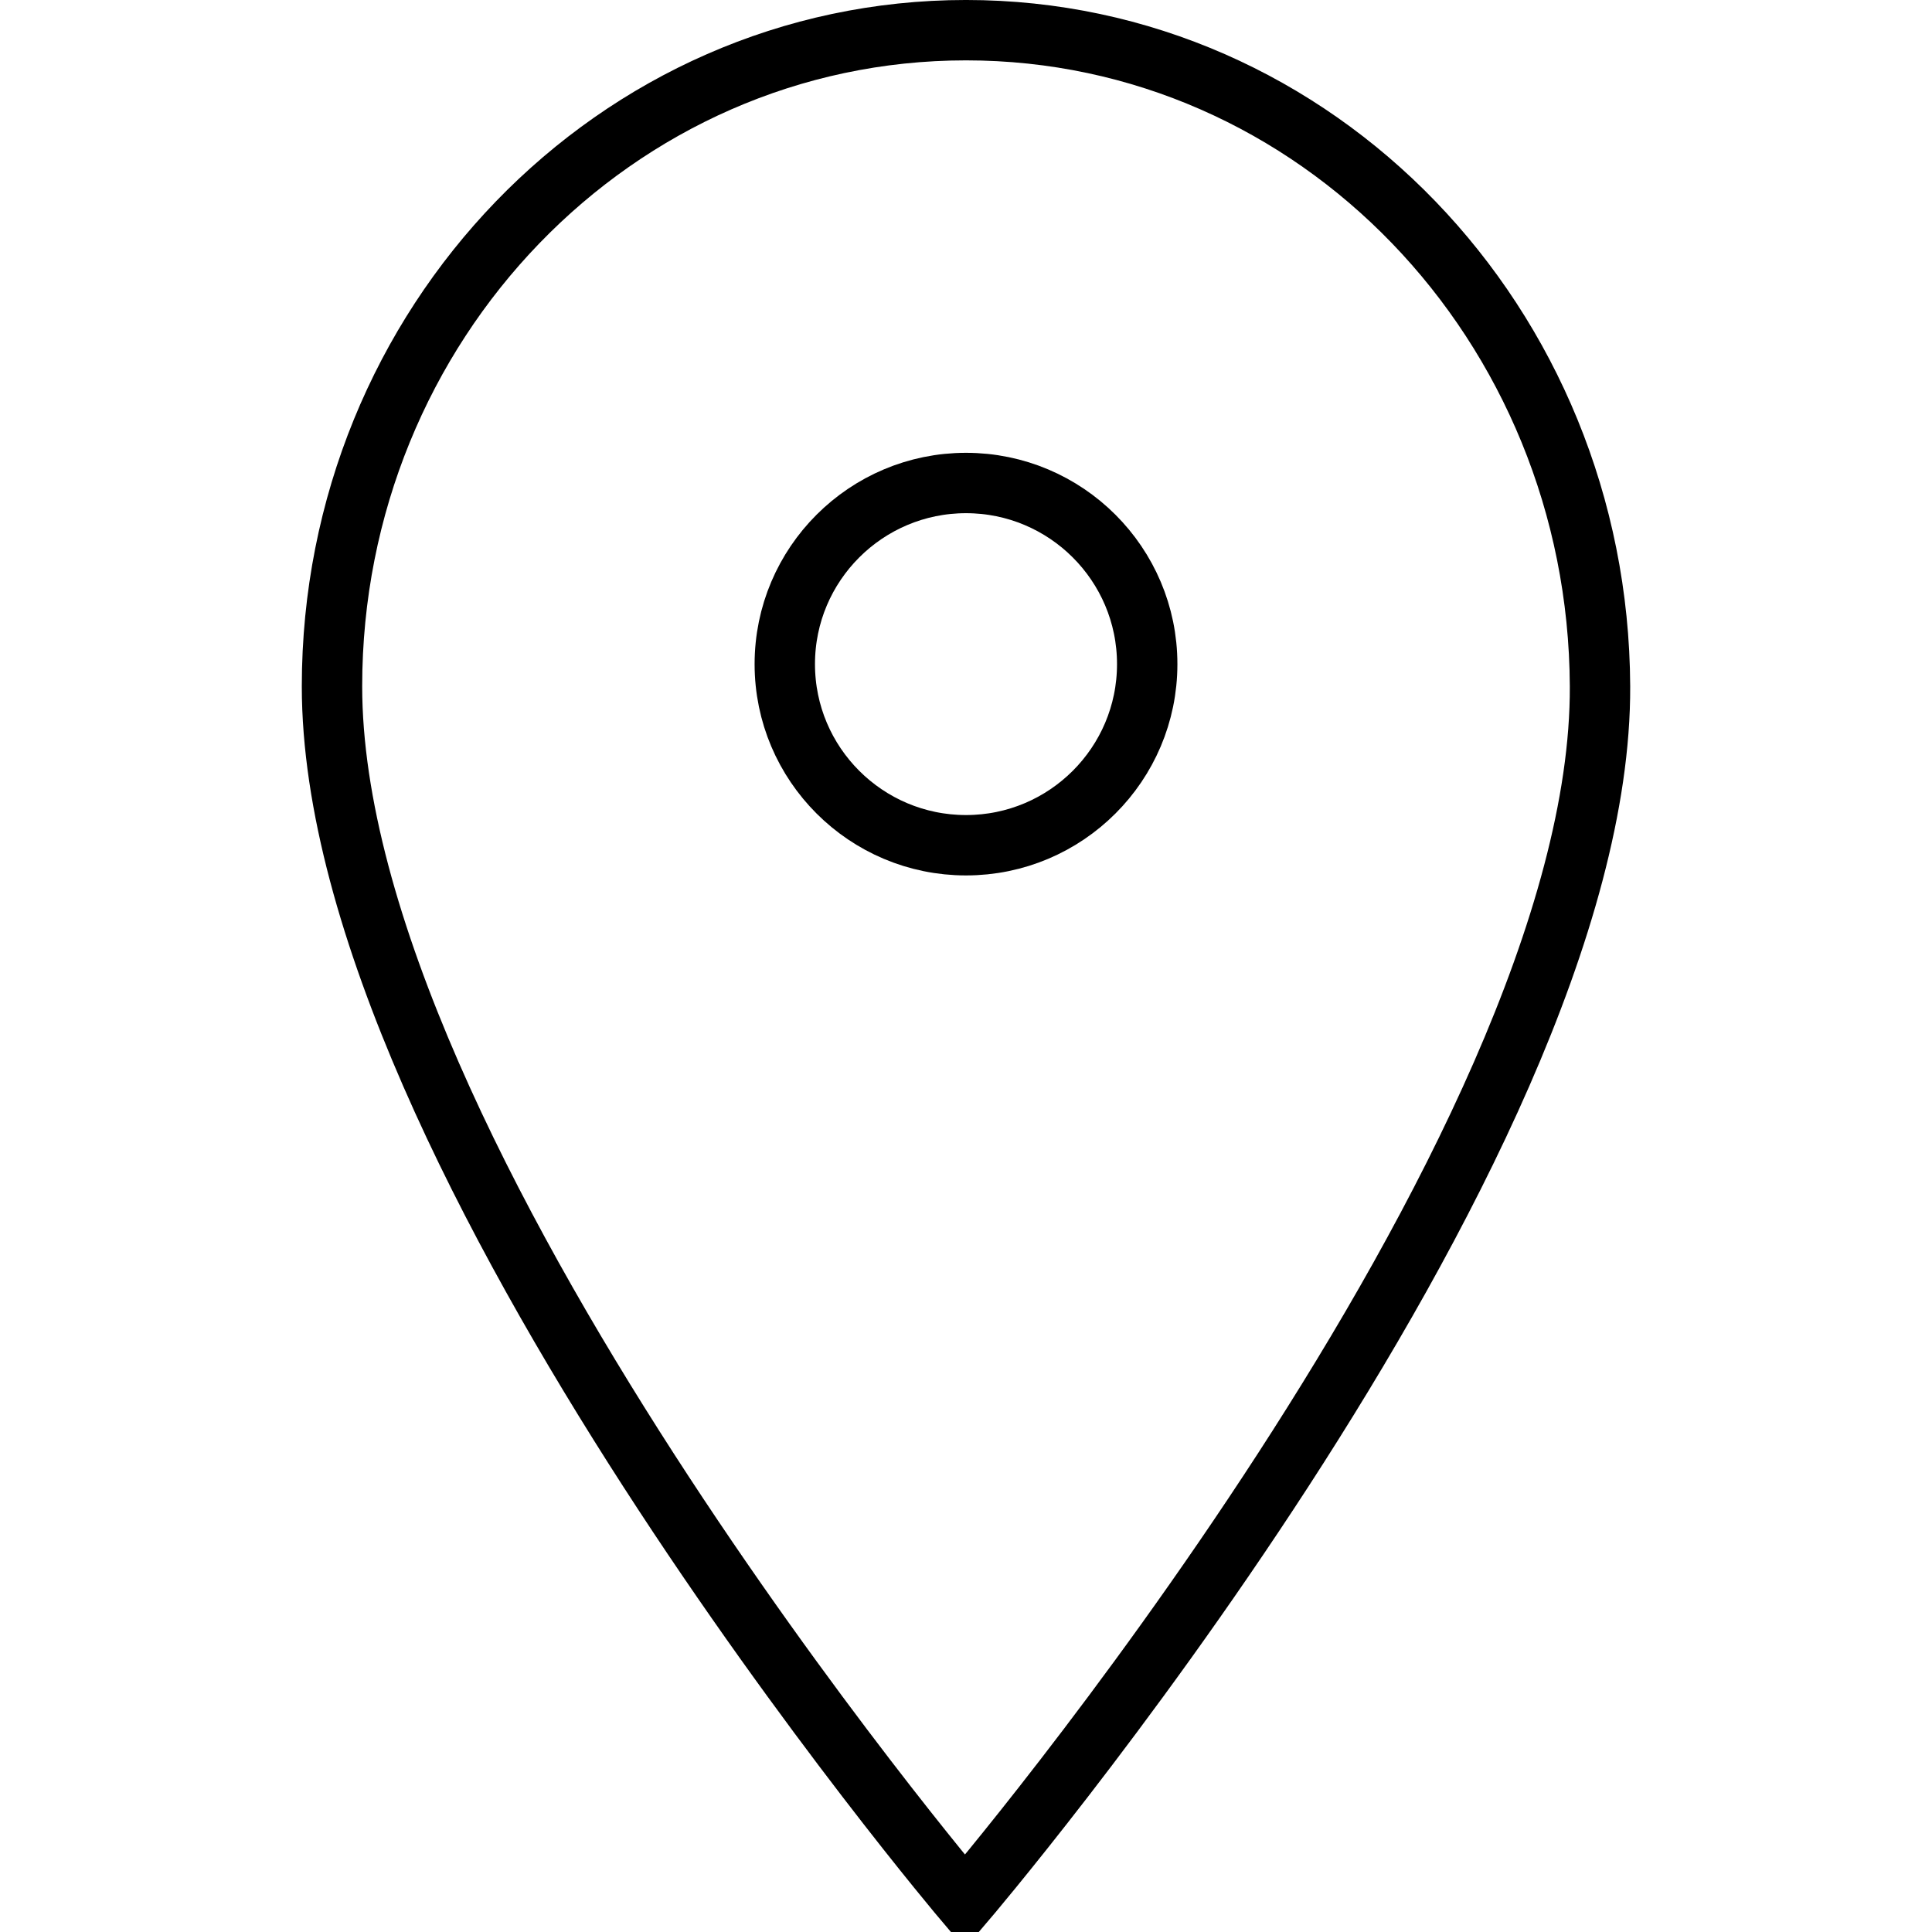 <svg width="87" height="87" xmlns="http://www.w3.org/2000/svg" xmlns:xlink="http://www.w3.org/1999/xlink" overflow="hidden"><defs><clipPath id="clip0"><rect x="1636" y="327" width="87" height="87"/></clipPath></defs><g clip-path="url(#clip0)" transform="translate(-1636 -327)"><path d="M1687.66 356.906C1687.66 361.411 1684 365.062 1679.5 365.062 1675 365.062 1671.34 361.411 1671.34 356.906 1671.34 352.402 1675 348.75 1679.5 348.75 1684 348.75 1687.66 352.402 1687.66 356.906Z" stroke="#000000" stroke-width="2.719" stroke-miterlimit="10" fill="none"/><path d="M1708.05 357.905C1707.98 341.586 1695.27 328.359 1679.5 328.359 1663.73 328.359 1650.95 341.586 1650.95 357.905 1650.95 379.025 1679.45 412.641 1679.45 412.641 1679.45 412.641 1708.14 379.025 1708.05 357.905Z" stroke="#000000" stroke-width="2.719" stroke-miterlimit="10" fill="none"/></g></svg>